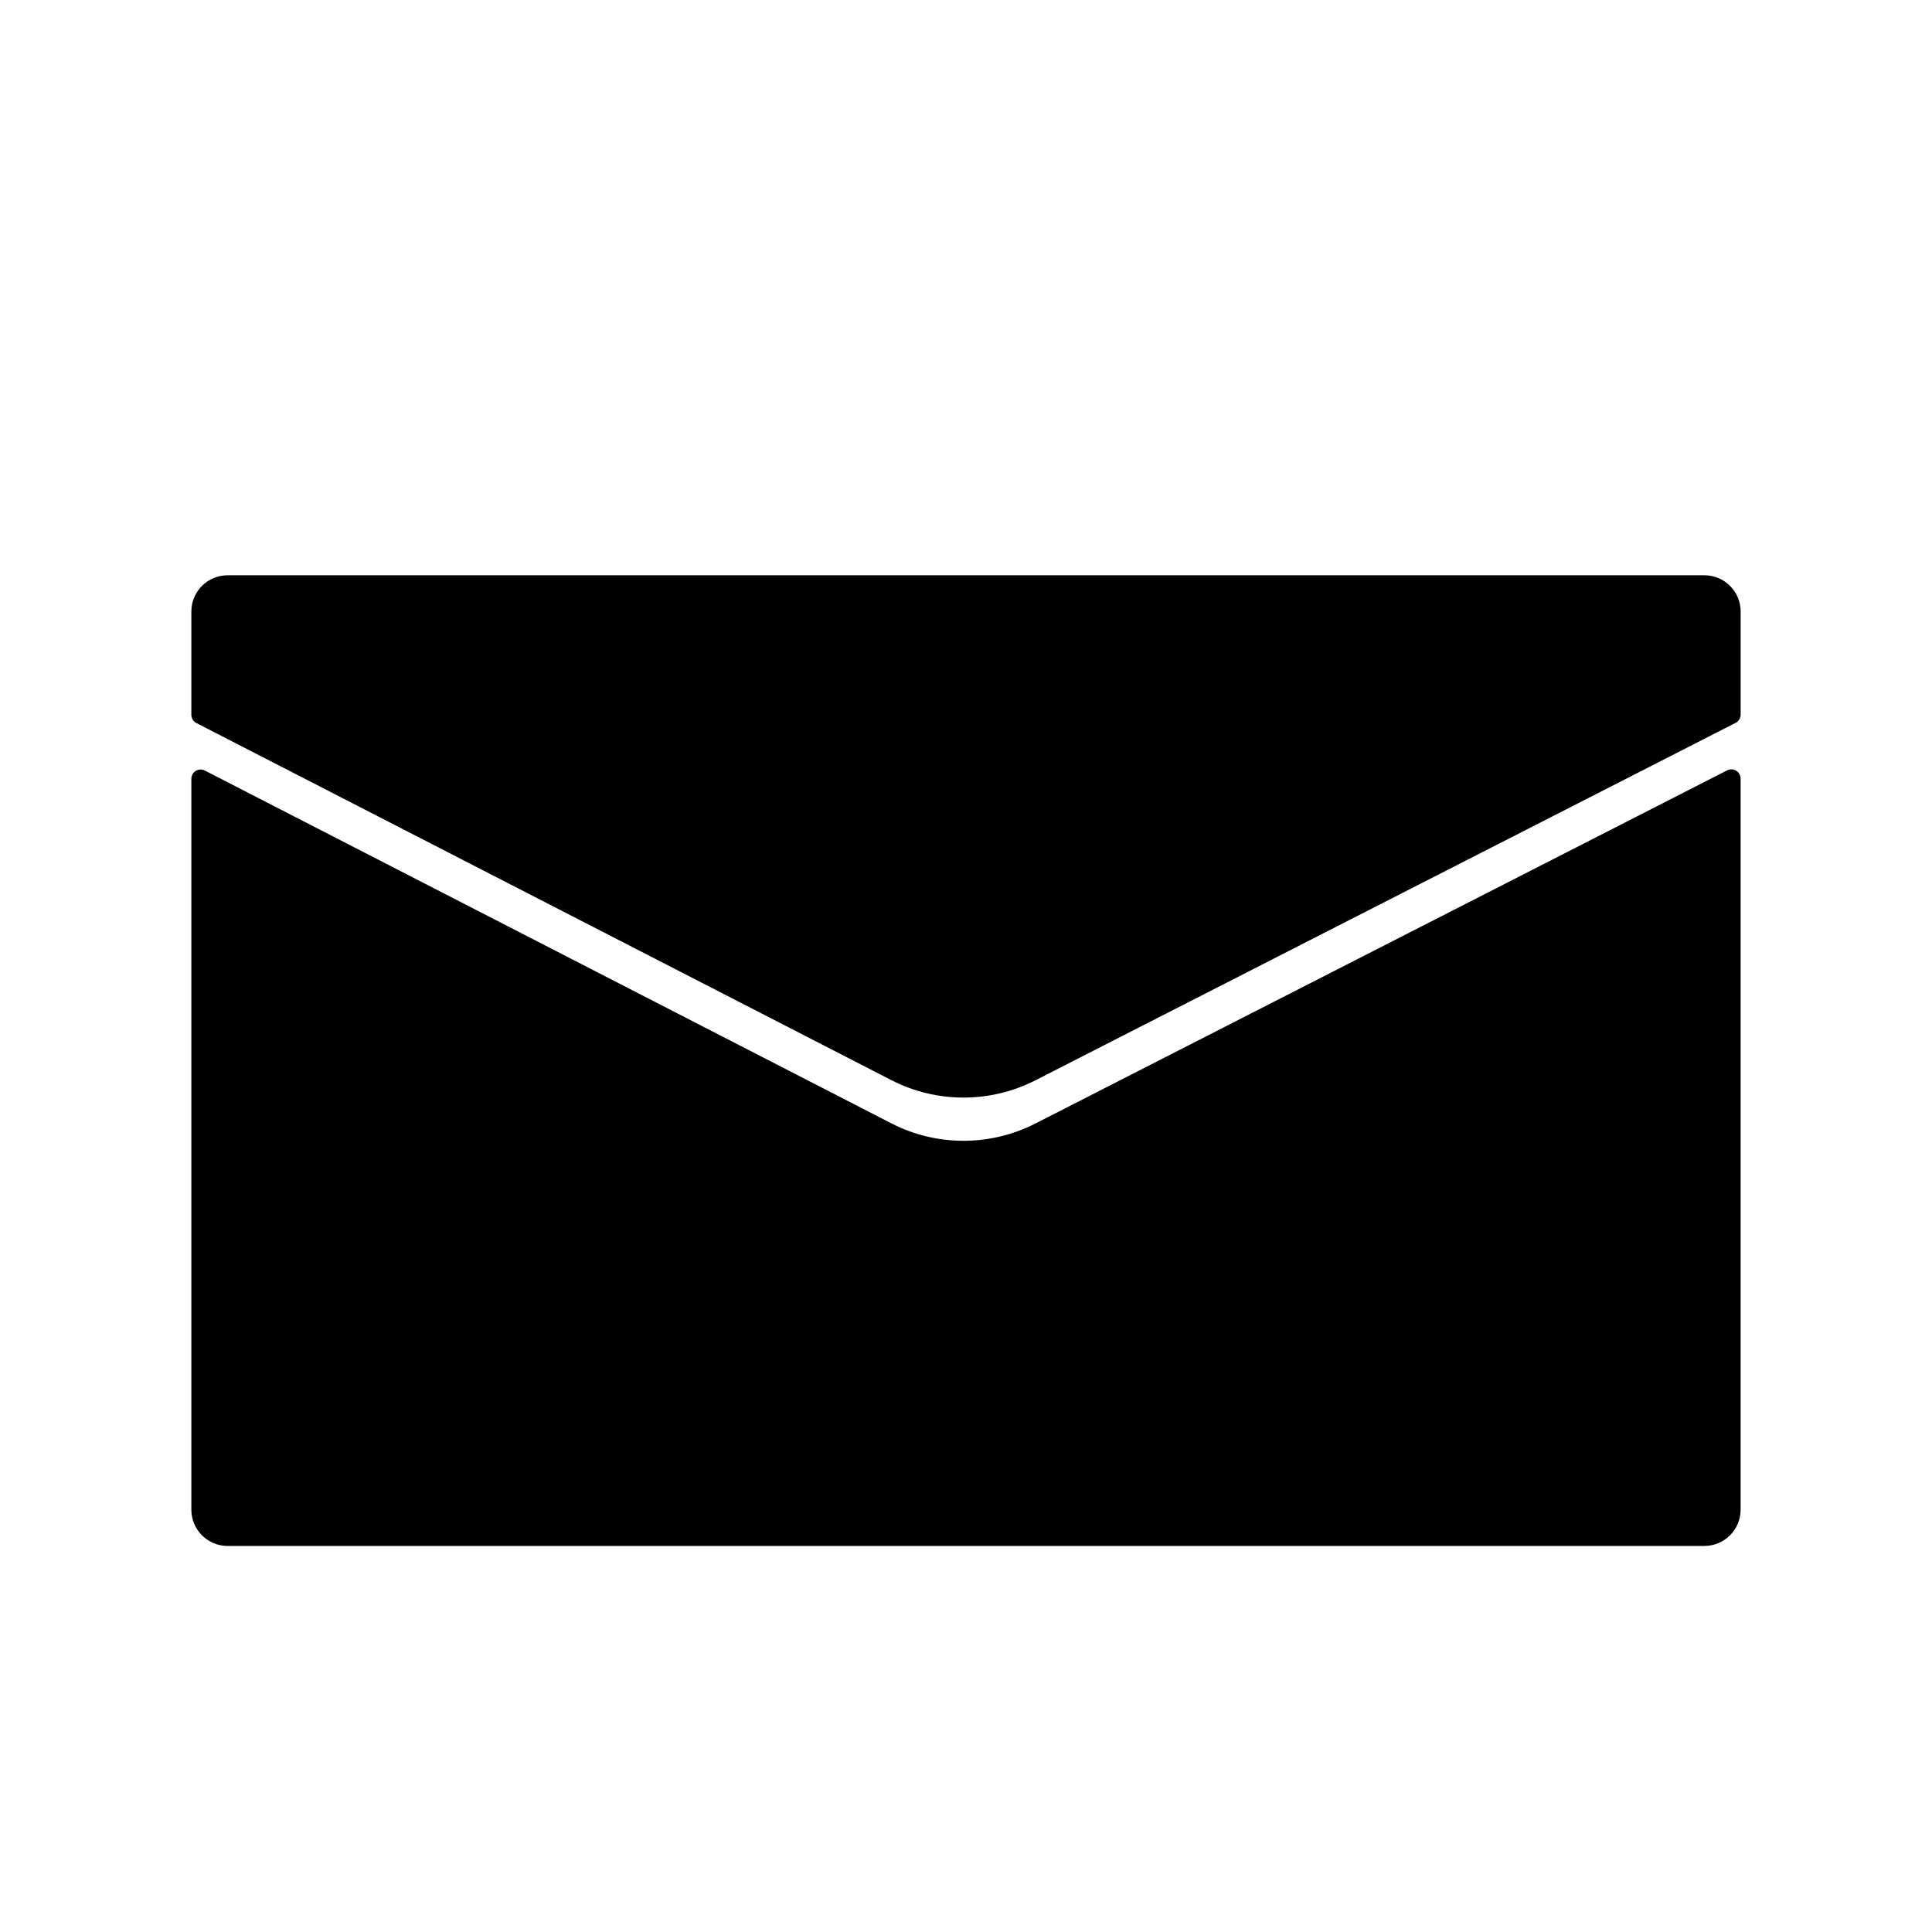 <?xml version="1.0" encoding="UTF-8"?>
<svg id="Layer_1" data-name="Layer 1" xmlns="http://www.w3.org/2000/svg" viewBox="0 0 500 500">
  <path d="M230.66,279.53c11.71,6.02,25.59,6.03,37.31.05l181.2-92.5c.8-.41,1.31-1.24,1.31-2.14v-26.67c0-5.19-4.2-9.39-9.39-9.39H58.91c-5.19,0-9.39,4.2-9.39,9.39v26.71c0,.9.5,1.73,1.3,2.14l179.84,92.41Z"/>
  <path d="M267.97,290.76c-11.72,5.98-25.61,5.97-37.31-.05L53.02,199.42c-1.6-.82-3.5.34-3.5,2.14v189.14c0,5.19,4.2,9.39,9.39,9.39h382.17c5.19,0,9.39-4.2,9.39-9.39v-189.19c0-1.79-1.9-2.96-3.49-2.14l-179.01,91.39Z"/>
</svg>